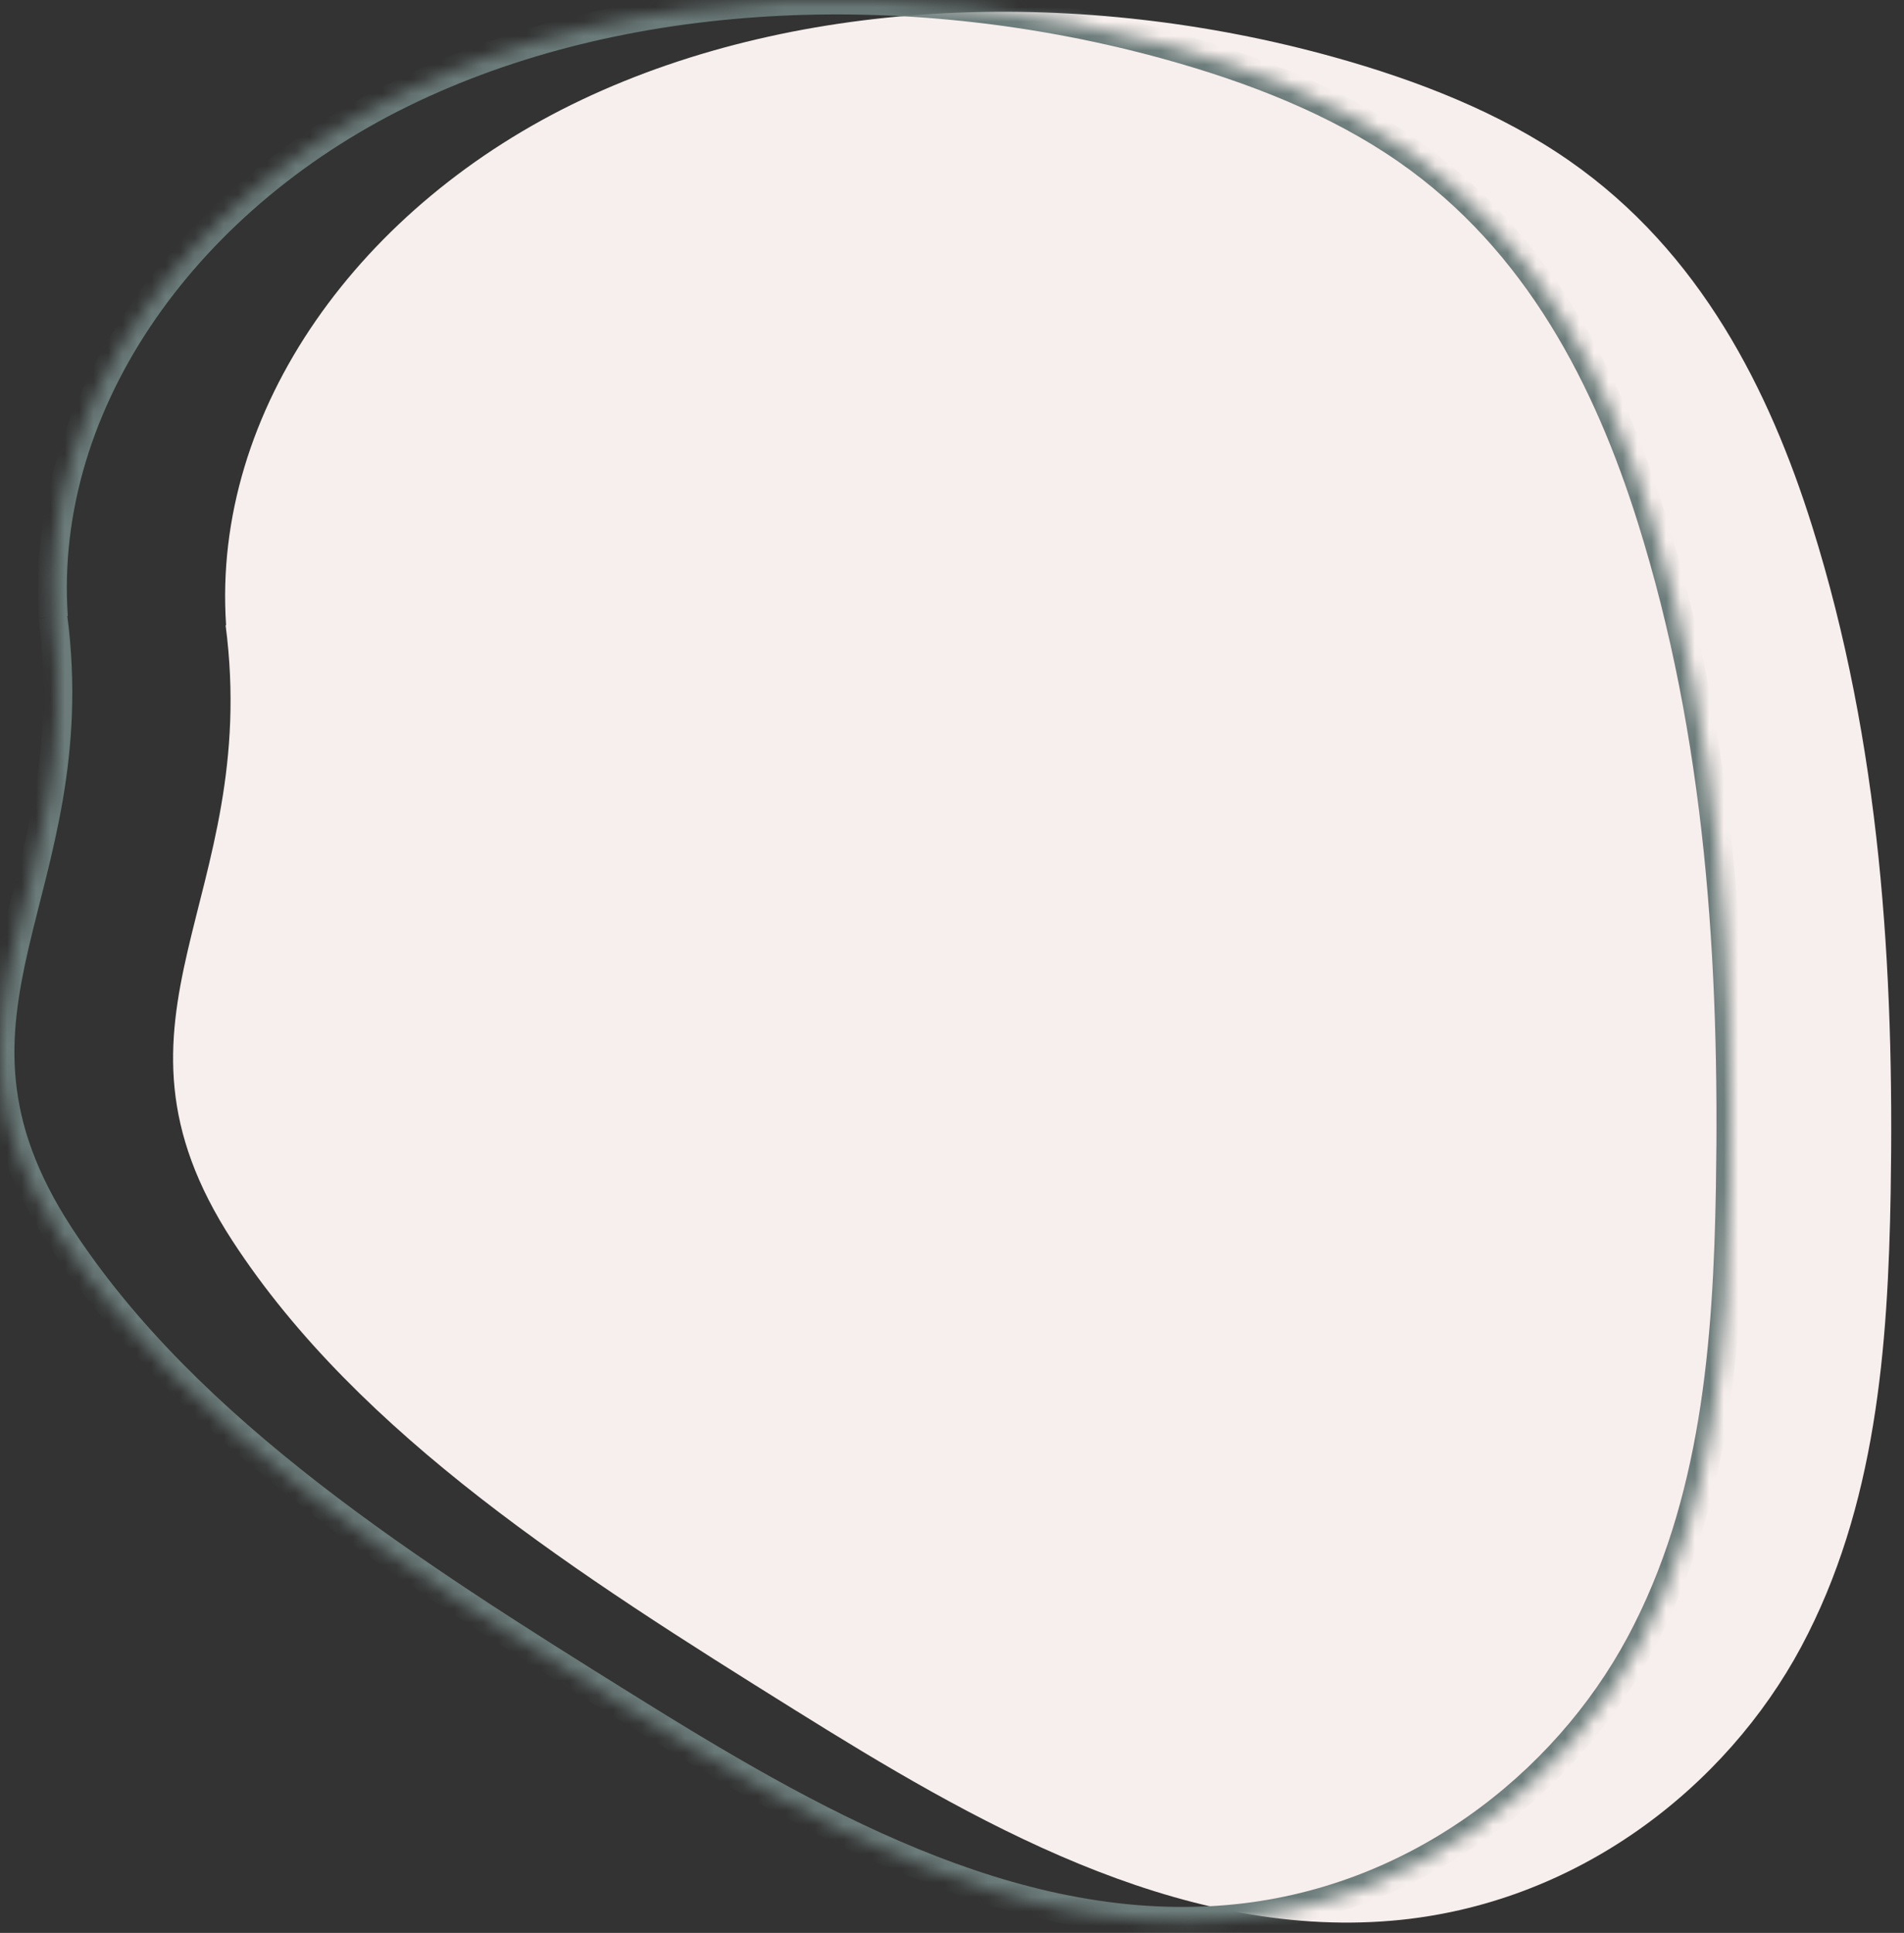 <?xml version="1.0" encoding="UTF-8"?> <svg xmlns="http://www.w3.org/2000/svg" width="132" height="134" viewBox="0 0 132 134" fill="none"><rect x="0" y="0" width="132" height="134" fill="#333333" stroke="none"/> <path d="M15.675 43.35C14.663 28.382 25.047 14.148 40.343 6.91C55.638 -0.328 75.115 -0.861 92.442 3.949C98.294 5.576 104.02 7.818 108.797 11.146C117.894 17.477 122.677 27.071 125.632 36.479C130.383 51.601 131.334 67.217 131.076 82.632C130.895 93.432 130.062 104.465 124.878 114.157C119.695 123.849 109.348 132.064 96.478 133.155C81.516 134.423 67.433 126.246 55.036 118.501C40.218 109.257 24.901 99.523 16.112 86.018C5.952 70.407 18.133 62.368 15.639 43.333" fill="#F7EFED"></path> <mask id="path-2-inside-1" fill="white"> <path d="M3.703 42.768C2.683 27.718 13.144 13.405 28.553 6.128C43.963 -1.15 63.585 -1.686 81.041 3.15C86.936 4.786 92.704 7.041 97.517 10.387C106.681 16.753 111.5 26.4 114.477 35.859C119.263 51.065 120.221 66.767 119.961 82.267C119.78 93.126 118.94 104.219 113.718 113.965C108.496 123.711 98.071 131.971 85.106 133.068C70.033 134.343 55.845 126.121 43.356 118.333C28.428 109.038 12.997 99.251 4.143 85.671C-6.093 69.974 6.179 61.891 3.666 42.752"></path> </mask> <path d="M81.041 3.15L81.308 2.187L81.308 2.187L81.041 3.15ZM97.517 10.387L96.946 11.208L96.946 11.208L97.517 10.387ZM114.477 35.859L115.431 35.559L115.431 35.559L114.477 35.859ZM119.961 82.267L118.961 82.25L118.961 82.25L119.961 82.267ZM85.106 133.068L85.022 132.071L85.022 132.071L85.106 133.068ZM43.356 118.333L43.886 117.485L43.885 117.485L43.356 118.333ZM4.143 85.671L4.98 85.125L4.98 85.125L4.143 85.671ZM4.7 42.7C3.716 28.175 13.827 14.188 28.98 7.032L28.126 5.223C12.46 12.622 1.65 27.261 2.705 42.836L4.7 42.7ZM28.98 7.032C44.128 -0.122 63.496 -0.673 80.773 4.114L81.308 2.187C63.674 -2.699 43.798 -2.178 28.126 5.223L28.98 7.032ZM80.773 4.114C86.612 5.734 92.261 7.951 96.946 11.208L98.088 9.566C93.147 6.131 87.26 3.838 81.308 2.187L80.773 4.114ZM96.946 11.208C105.848 17.392 110.575 26.793 113.524 36.159L115.431 35.559C112.425 26.007 107.514 16.114 98.087 9.565L96.946 11.208ZM113.524 36.159C118.262 51.217 119.22 66.796 118.961 82.25L120.961 82.284C121.222 66.738 120.264 50.913 115.431 35.559L113.524 36.159ZM118.961 82.25C118.78 93.097 117.936 103.976 112.836 113.493L114.599 114.437C119.944 104.463 120.779 93.155 120.961 82.284L118.961 82.25ZM112.836 113.493C107.752 122.981 97.606 131.007 85.022 132.071L85.191 134.064C98.537 132.935 109.239 124.441 114.599 114.437L112.836 113.493ZM85.022 132.071C70.328 133.315 56.414 125.297 43.886 117.485L42.827 119.182C55.276 126.944 69.738 135.372 85.191 134.064L85.022 132.071ZM43.885 117.485C28.914 108.162 13.692 98.485 4.98 85.125L3.305 86.217C12.302 100.016 27.943 109.913 42.828 119.182L43.885 117.485ZM4.98 85.125C2.498 81.318 1.408 78.02 1.098 74.934C0.786 71.833 1.253 68.879 1.982 65.727C3.434 59.451 5.944 52.418 4.657 42.621L2.675 42.882C3.901 52.224 1.531 58.802 0.034 65.277C-0.712 68.5 -1.236 71.707 -0.892 75.134C-0.546 78.576 0.669 82.176 3.305 86.217L4.98 85.125Z" fill="#6B7C7A" mask="url(#path-2-inside-1)"></path> </svg> 